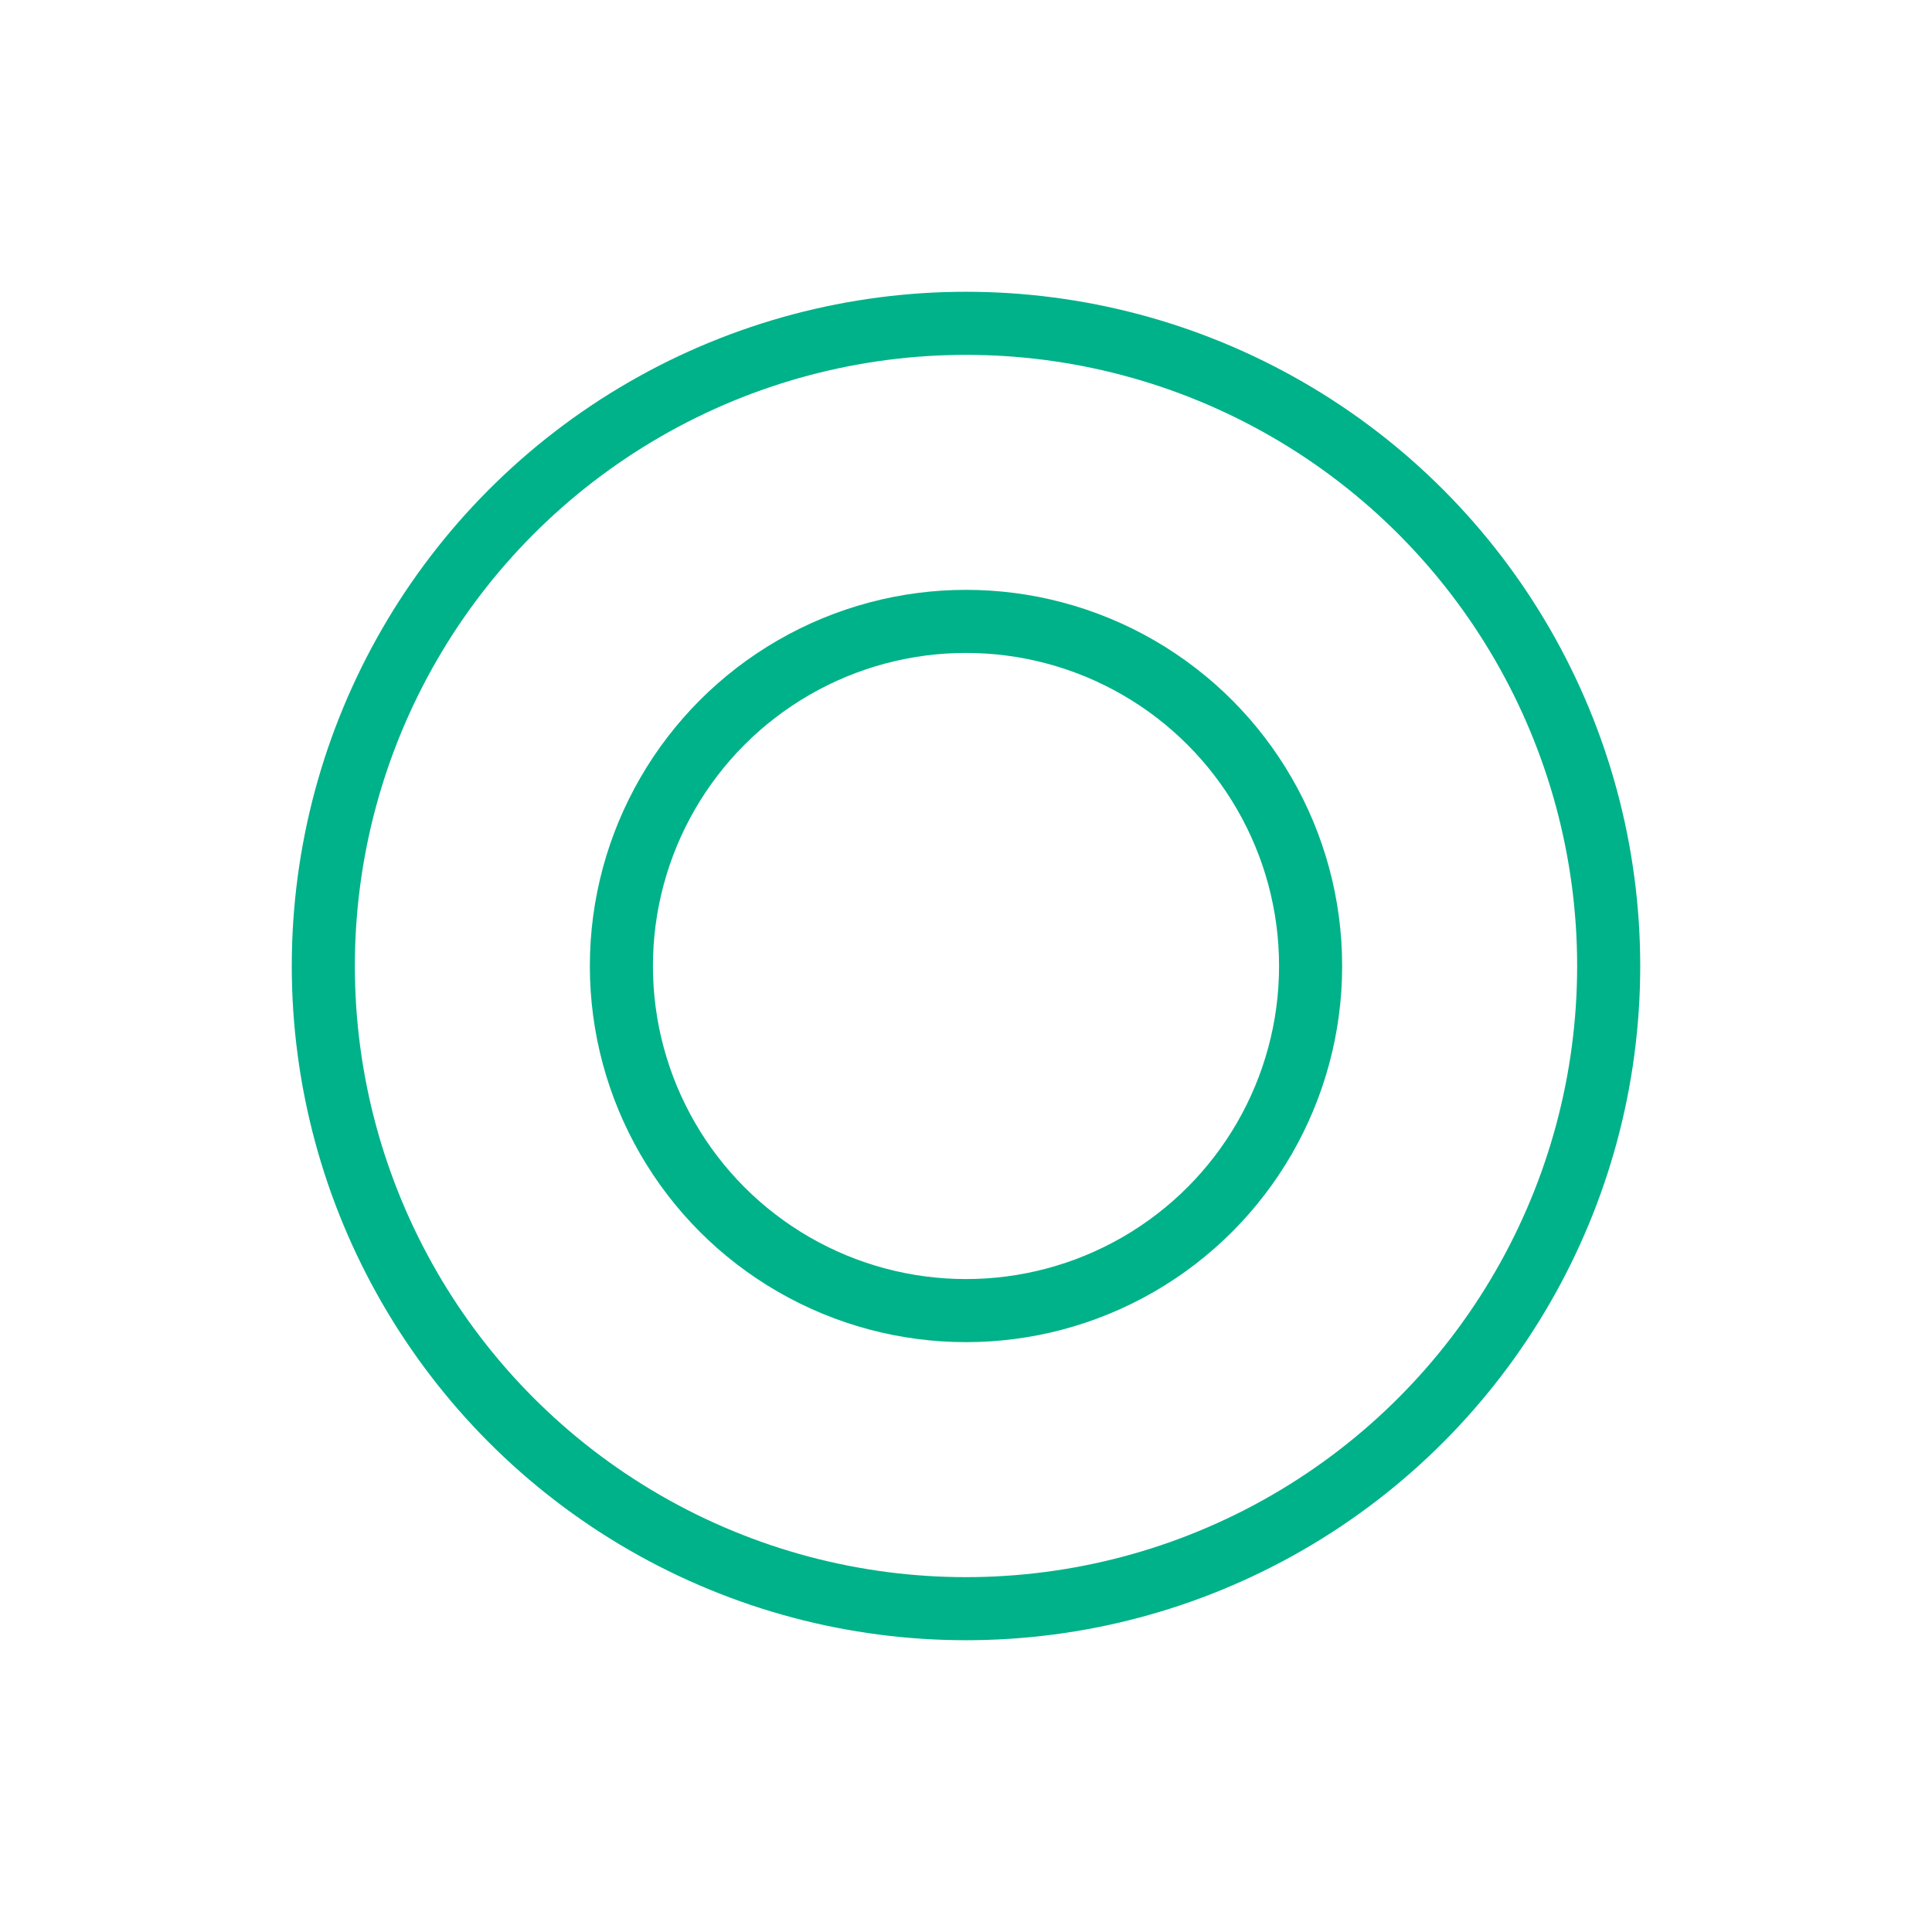 <svg id="Capa_1" data-name="Capa 1" xmlns="http://www.w3.org/2000/svg" viewBox="0 0 490 490"><defs><style>.cls-1{fill:none;stroke:#00b289;stroke-miterlimit:10;stroke-width:16px;}</style></defs><title>custom-pricing-icon-5-green</title><circle class="cls-1" cx="245" cy="245" r="87.4"/><circle class="cls-1" cx="245" cy="245" r="163"/></svg>